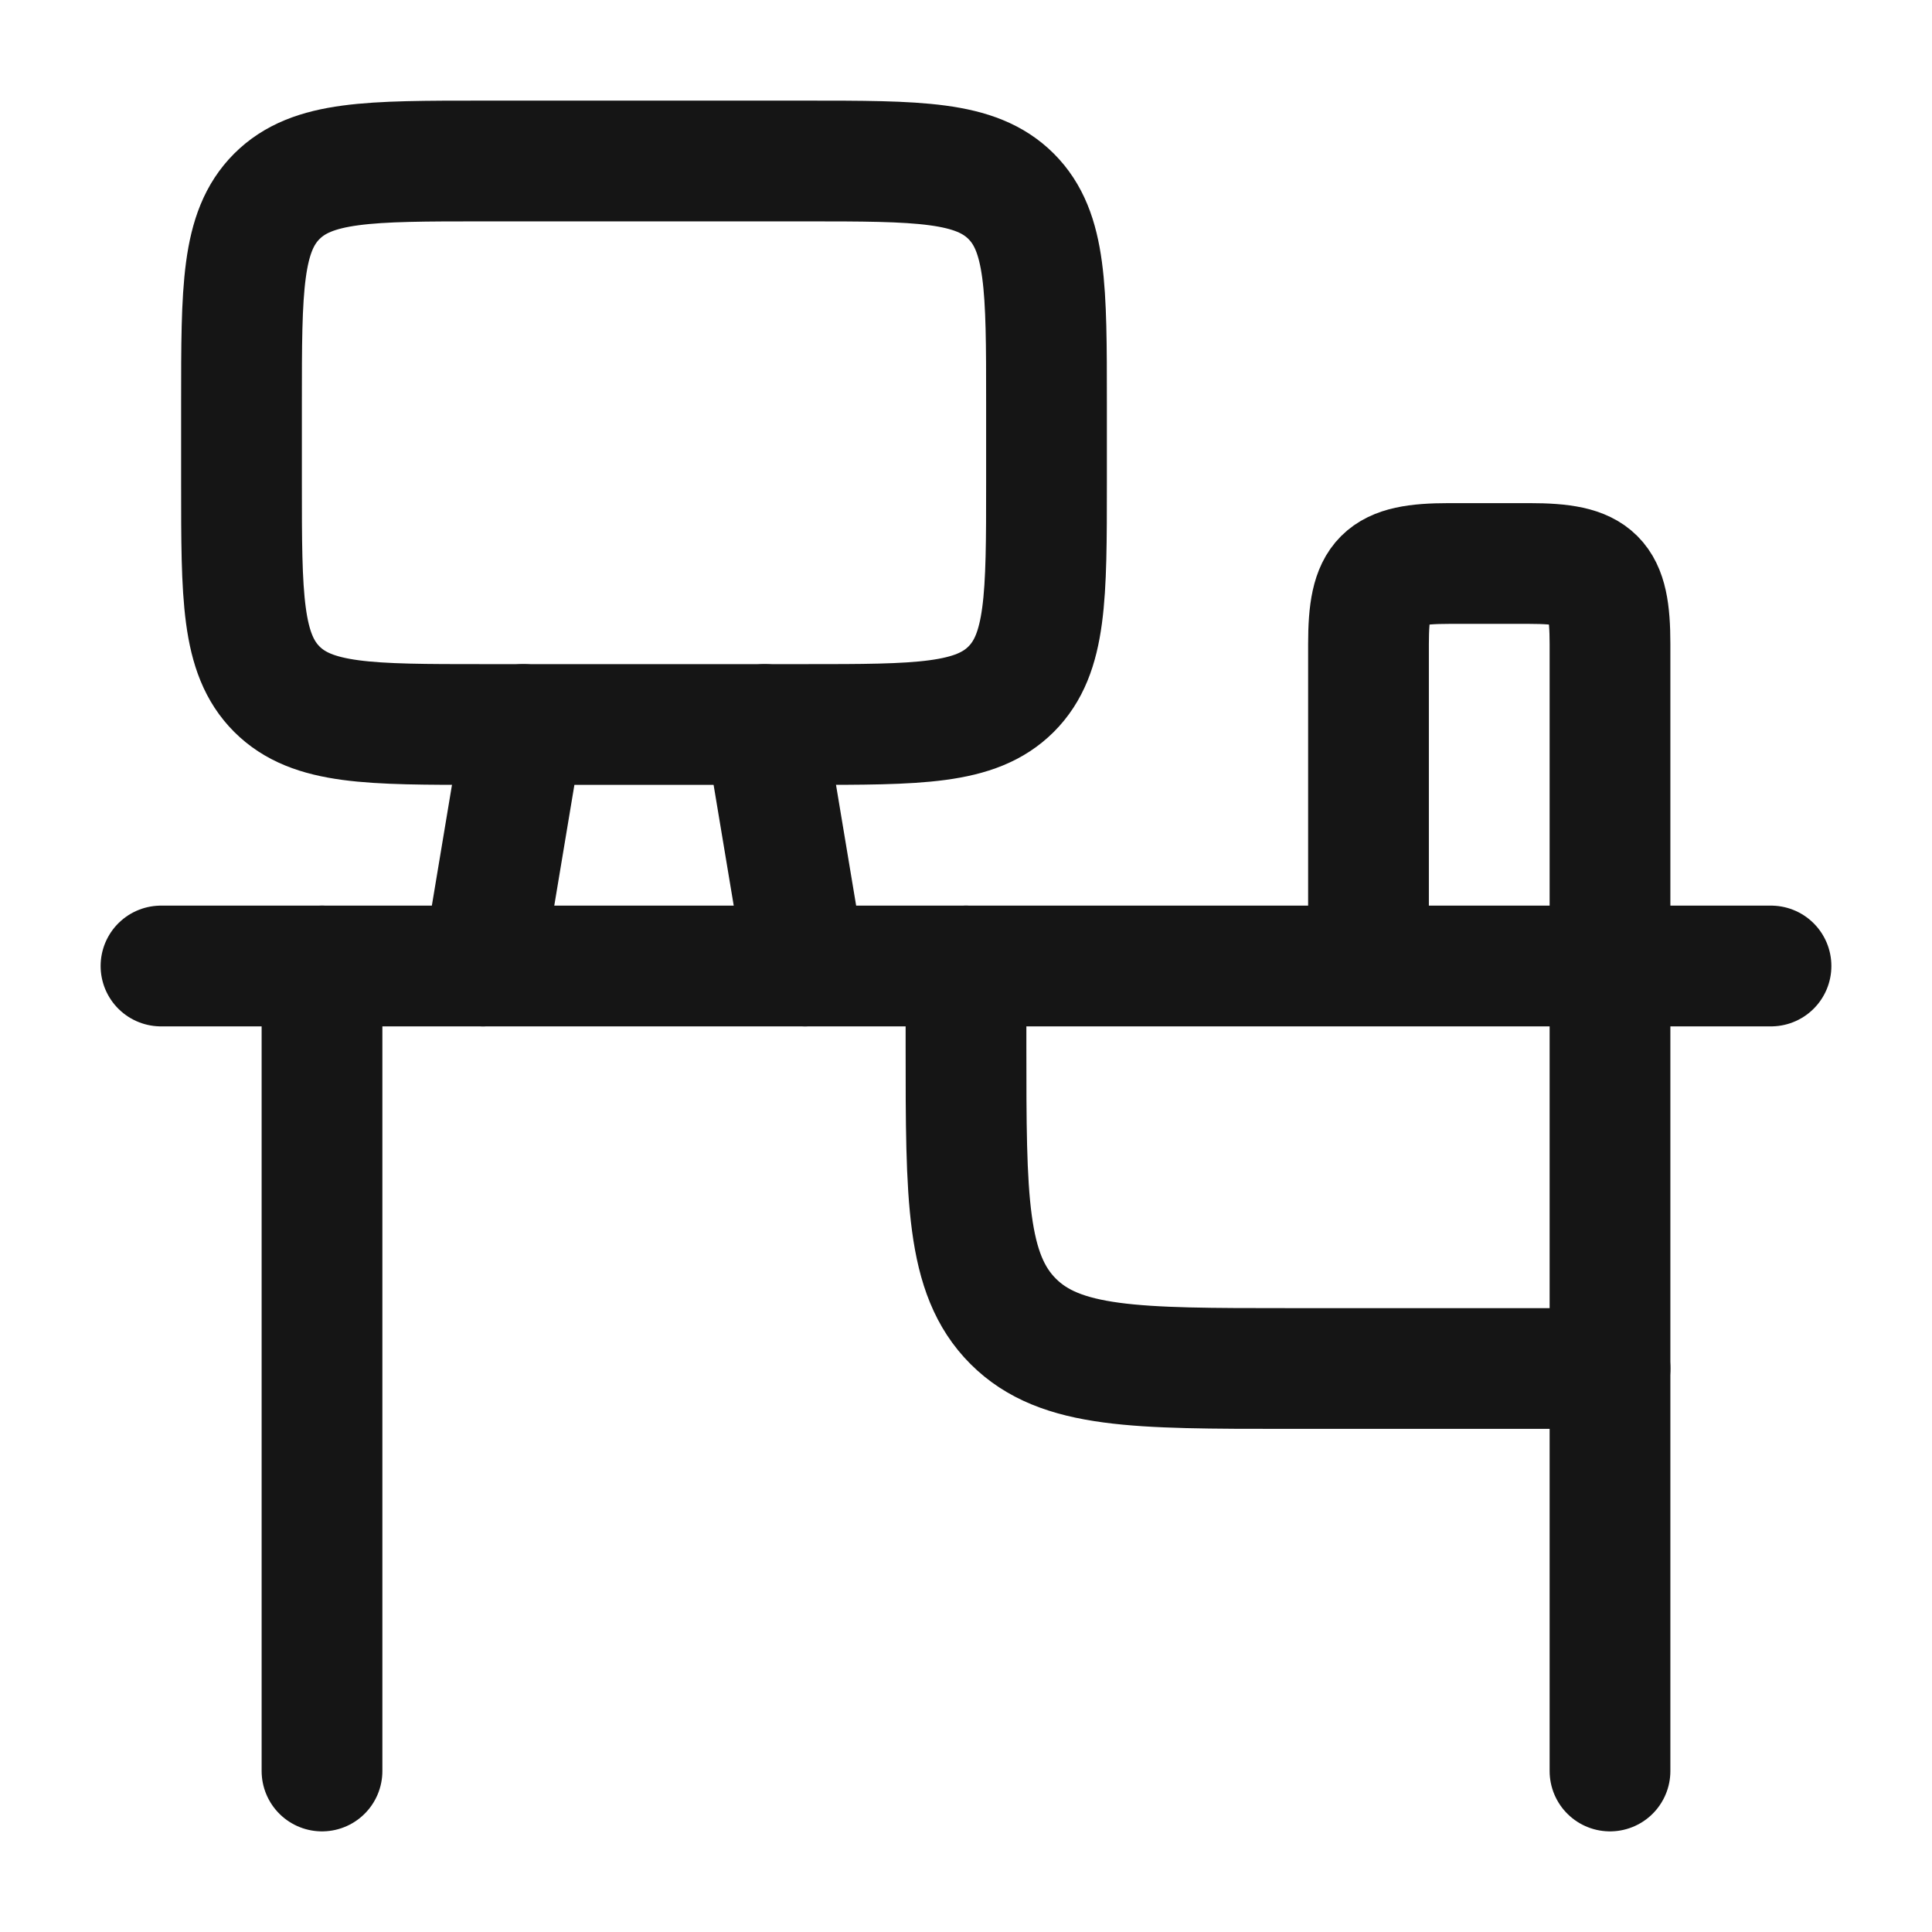 <svg width="24" height="24" viewBox="0 0 24 24" fill="none" xmlns="http://www.w3.org/2000/svg">
<path d="M22 12L2 12" stroke="#151515" stroke-width="1.5" stroke-linecap="round" stroke-linejoin="round"/>
<path d="M17 12V8C17 7.173 17.173 7 18 7L19 7C19.827 7 20 7.173 20 8V12" stroke="#151515" stroke-width="1.5" stroke-linejoin="round"/>
<path d="M20 17H16C14.114 17 13.172 17 12.586 16.414C12 15.828 12 14.886 12 13V12" stroke="#151515" stroke-width="1.5" stroke-linecap="round" stroke-linejoin="round"/>
<path d="M4 12L4 22M20 12V22" stroke="#151515" stroke-width="1.5" stroke-linecap="round" stroke-linejoin="round"/>
<path d="M3 6V5C3 3.586 3 2.879 3.439 2.439C3.879 2 4.586 2 6 2L10 2C11.414 2 12.121 2 12.561 2.439C13 2.879 13 3.586 13 5L13 6C13 7.414 13 8.121 12.561 8.561C12.121 9 11.414 9 10 9L6 9C4.586 9 3.879 9 3.439 8.561C3 8.121 3 7.414 3 6Z" stroke="#151515" stroke-width="1.5" stroke-linecap="round" stroke-linejoin="round"/>
<path d="M9.5 9L10 12M6.5 9L6 12" stroke="#151515" stroke-width="1.5" stroke-linecap="round" stroke-linejoin="round"/>
</svg>
